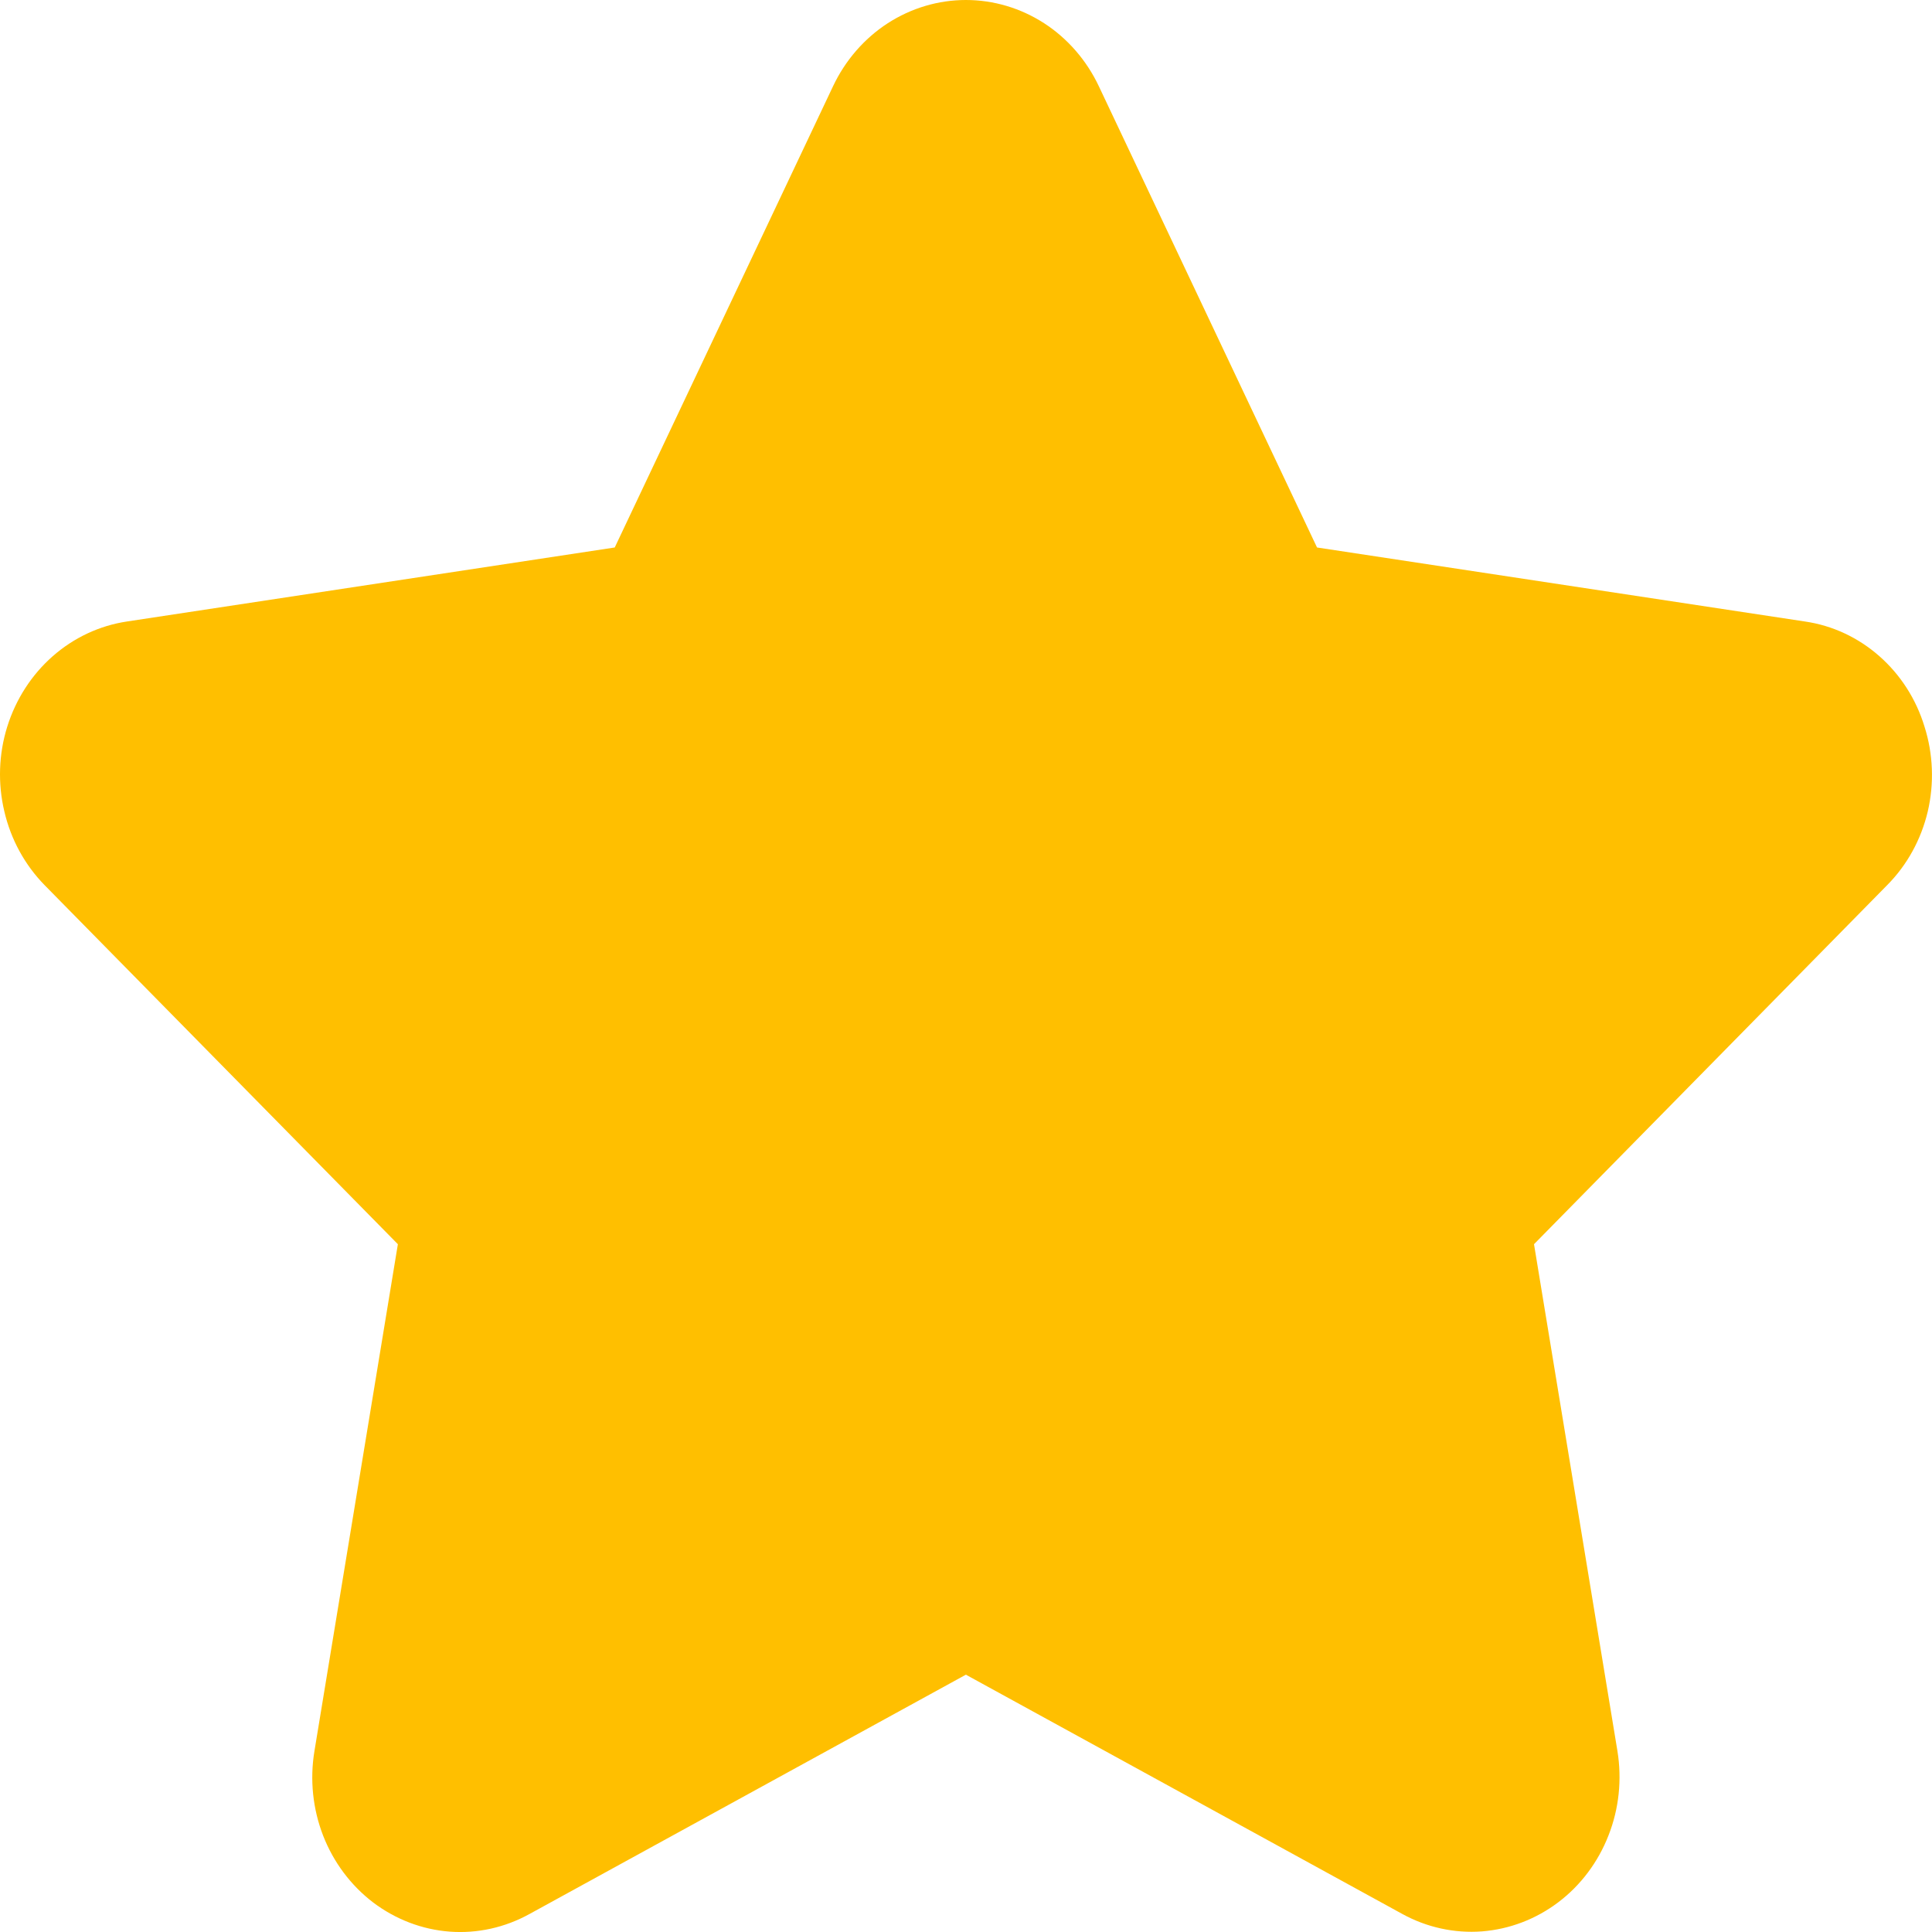 <?xml version="1.0" encoding="utf-8"?>
<svg xmlns="http://www.w3.org/2000/svg" fill="none" height="16" viewBox="0 0 16 16" width="16">
<g clip-path="url(#clip0_22859_36357)">
<path d="M15.938 6.018C15.869 5.79 15.739 5.588 15.564 5.434C15.388 5.279 15.175 5.18 14.948 5.147L10.907 4.534L9.1 0.714C8.999 0.5 8.842 0.319 8.648 0.193C8.453 0.067 8.229 0 7.999 0C7.77 0 7.546 0.067 7.351 0.193C7.157 0.319 7 0.5 6.899 0.714L5.091 4.534L1.051 5.147C0.824 5.181 0.611 5.281 0.436 5.435C0.261 5.589 0.131 5.791 0.06 6.018C-0.011 6.245 -0.019 6.489 0.036 6.72C0.09 6.952 0.206 7.164 0.37 7.331L3.295 10.304L2.604 14.502C2.565 14.738 2.59 14.98 2.676 15.202C2.762 15.423 2.906 15.615 3.091 15.756C3.277 15.896 3.496 15.98 3.725 15.997C3.954 16.014 4.182 15.963 4.385 15.851L7.999 13.869L11.614 15.851C11.816 15.962 12.045 16.012 12.273 15.995C12.501 15.977 12.72 15.894 12.906 15.753C13.091 15.613 13.235 15.421 13.321 15.2C13.408 14.979 13.433 14.737 13.395 14.502L12.704 10.304L15.629 7.33C15.794 7.164 15.91 6.952 15.965 6.72C16.019 6.488 16.01 6.245 15.938 6.018Z" fill="#FFBF00"/>
</g>
<defs>
<clipPath id="clip0_22859_36357">
<rect fill="white" height="16" width="16"/>
</clipPath>
</defs>
</svg>